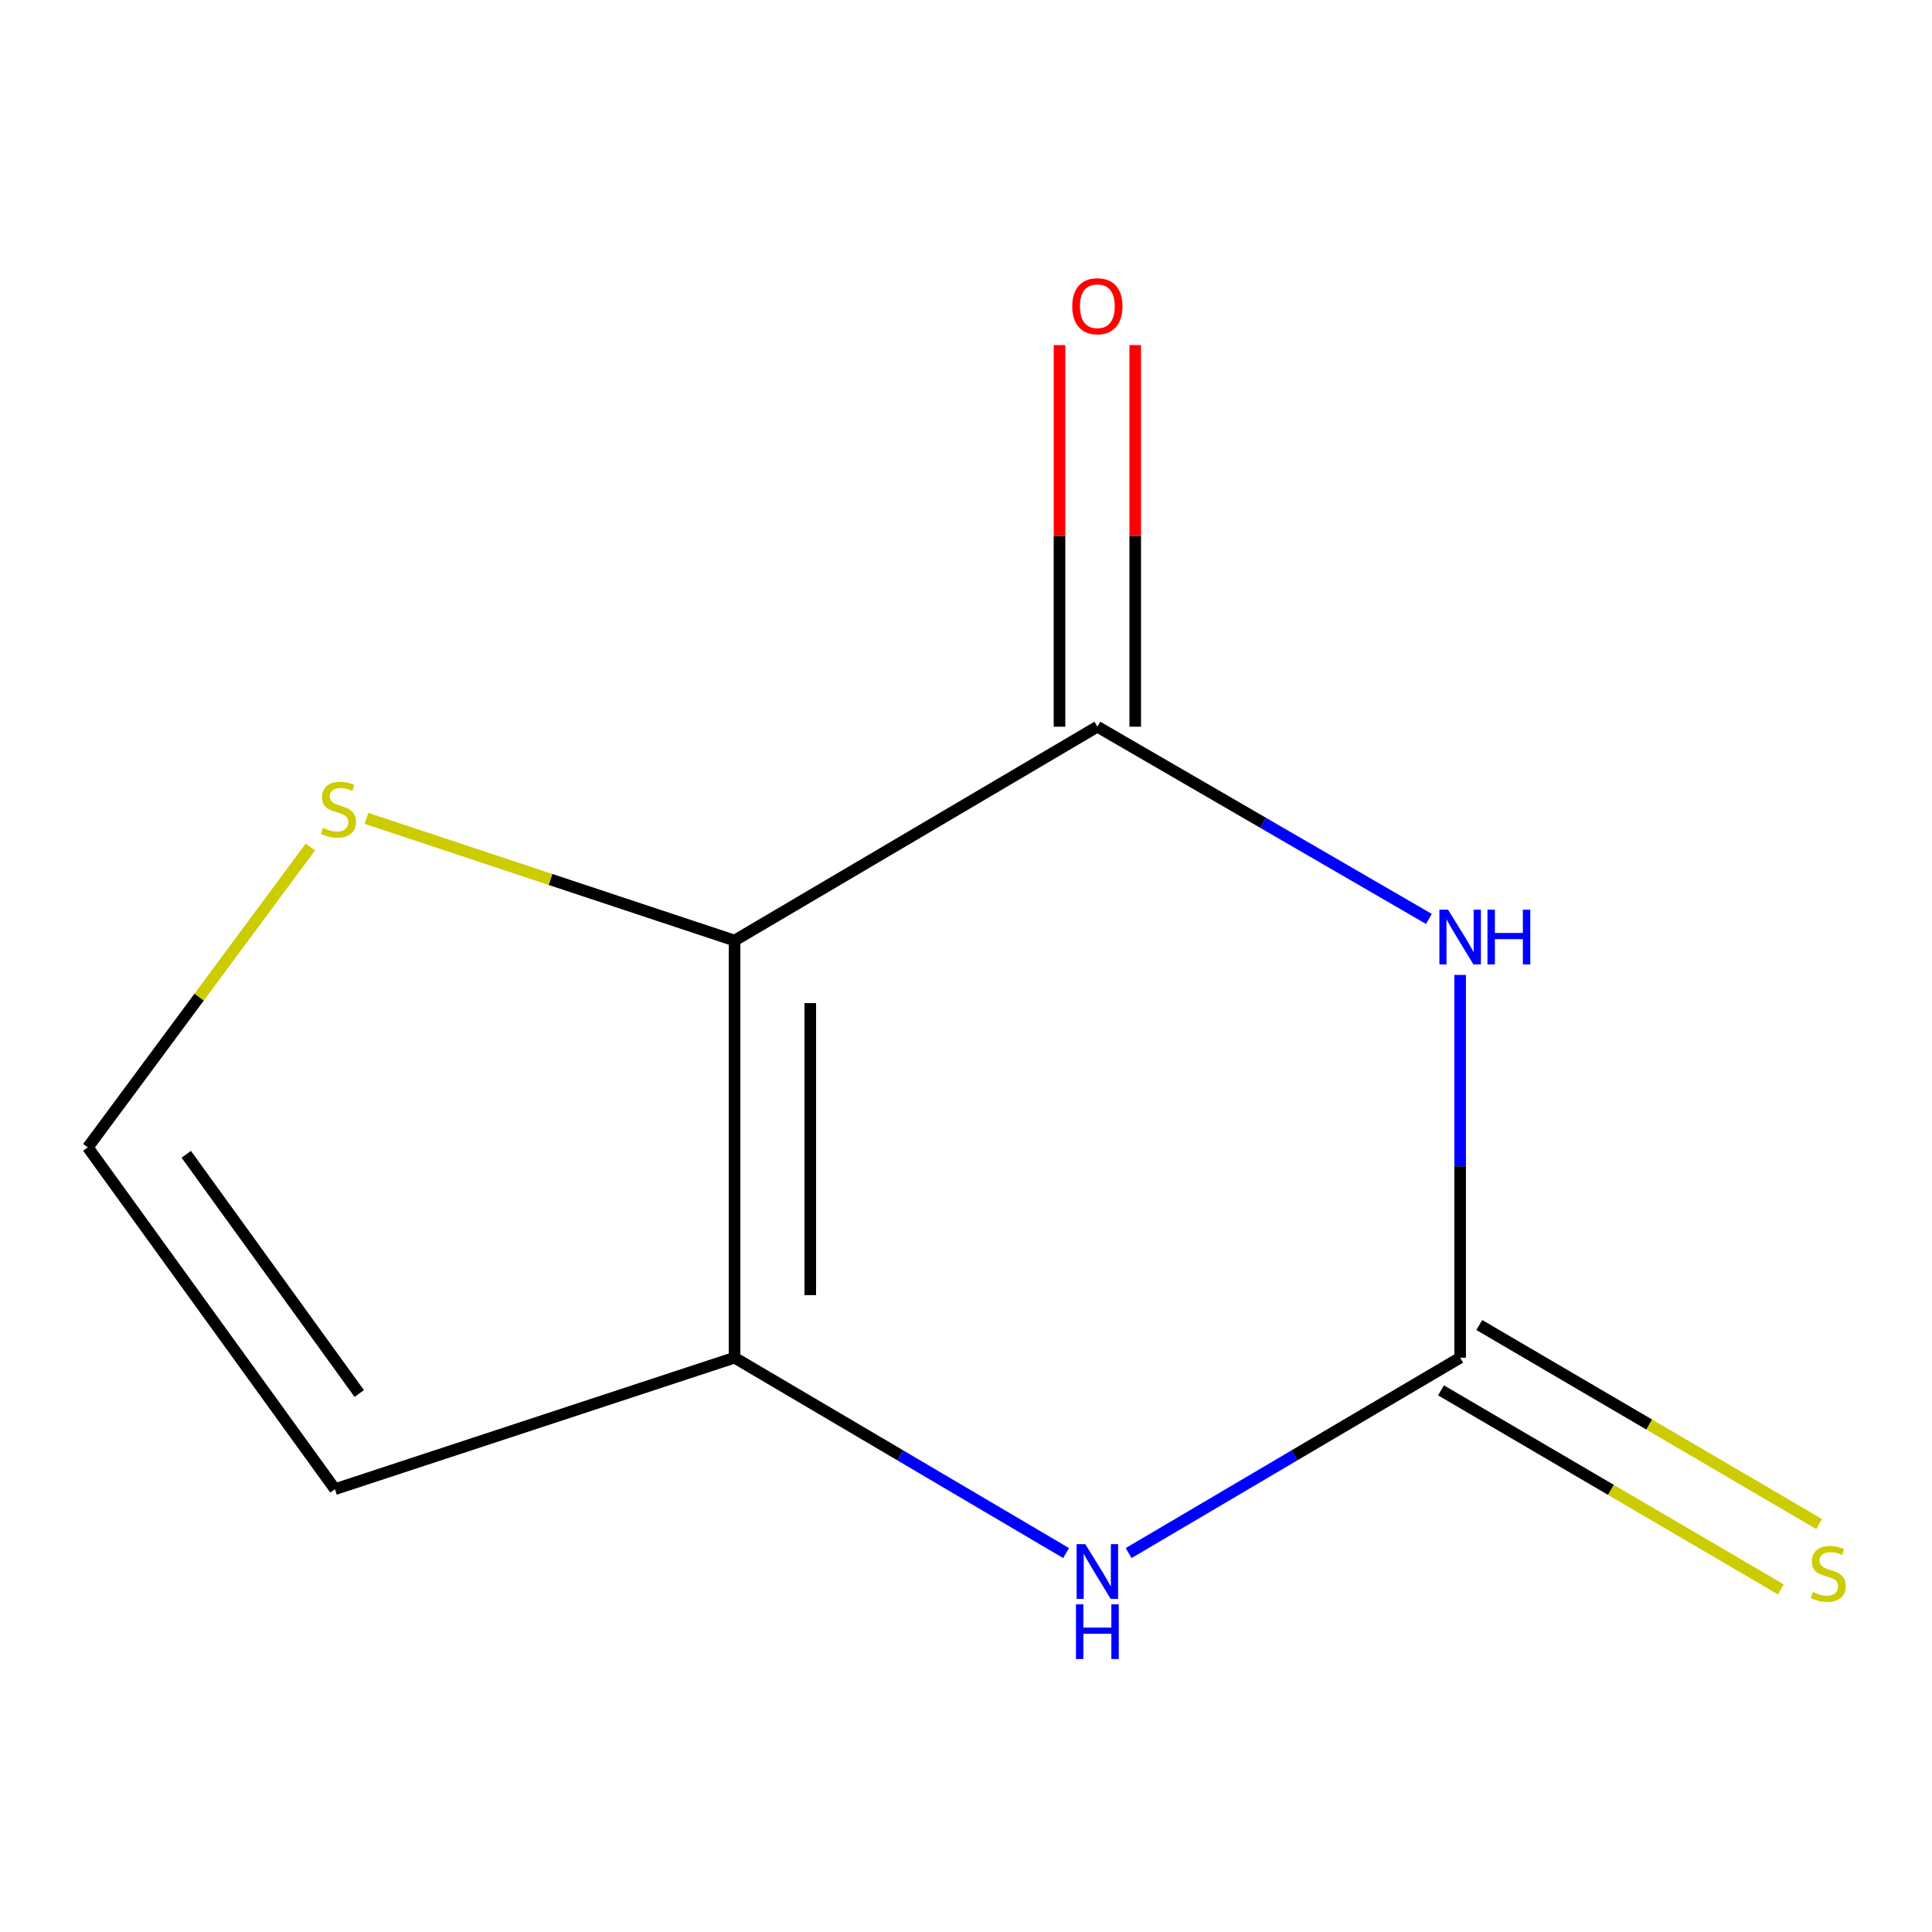 <?xml version='1.0' encoding='iso-8859-1'?>
<svg version='1.1' baseProfile='full'
              xmlns='http://www.w3.org/2000/svg'
                      xmlns:rdkit='http://www.rdkit.org/xml'
                      xmlns:xlink='http://www.w3.org/1999/xlink'
                  xml:space='preserve'
width='1000px' height='1000px' viewBox='0 0 1000 1000'>
<!-- END OF HEADER -->
<rect style='opacity:1.0;fill:#FFFFFF;stroke:none' width='1000' height='1000' x='0' y='0'> </rect>
<path class='bond-1' d='M 380.198,486.828 L 567.996,376.14' style='fill:none;fill-rule:evenodd;stroke:#000000;stroke-width:6px;stroke-linecap:butt;stroke-linejoin:miter;stroke-opacity:1' />
<path class='bond-2' d='M 380.198,486.828 L 380.198,702.739' style='fill:none;fill-rule:evenodd;stroke:#000000;stroke-width:6px;stroke-linecap:butt;stroke-linejoin:miter;stroke-opacity:1' />
<path class='bond-2' d='M 419.395,519.215 L 419.395,670.353' style='fill:none;fill-rule:evenodd;stroke:#000000;stroke-width:6px;stroke-linecap:butt;stroke-linejoin:miter;stroke-opacity:1' />
<path class='bond-5' d='M 380.198,486.828 L 284.927,455.206' style='fill:none;fill-rule:evenodd;stroke:#000000;stroke-width:6px;stroke-linecap:butt;stroke-linejoin:miter;stroke-opacity:1' />
<path class='bond-5' d='M 284.927,455.206 L 189.656,423.584' style='fill:none;fill-rule:evenodd;stroke:#CCCC00;stroke-width:6px;stroke-linecap:butt;stroke-linejoin:miter;stroke-opacity:1' />
<path class='bond-0' d='M 739.605,475.647 L 653.801,425.894' style='fill:none;fill-rule:evenodd;stroke:#0000FF;stroke-width:6px;stroke-linecap:butt;stroke-linejoin:miter;stroke-opacity:1' />
<path class='bond-0' d='M 653.801,425.894 L 567.996,376.14' style='fill:none;fill-rule:evenodd;stroke:#000000;stroke-width:6px;stroke-linecap:butt;stroke-linejoin:miter;stroke-opacity:1' />
<path class='bond-11' d='M 755.772,504.624 L 755.772,603.682' style='fill:none;fill-rule:evenodd;stroke:#0000FF;stroke-width:6px;stroke-linecap:butt;stroke-linejoin:miter;stroke-opacity:1' />
<path class='bond-11' d='M 755.772,603.682 L 755.772,702.739' style='fill:none;fill-rule:evenodd;stroke:#000000;stroke-width:6px;stroke-linecap:butt;stroke-linejoin:miter;stroke-opacity:1' />
<path class='bond-9' d='M 587.594,376.14 L 587.594,277.383' style='fill:none;fill-rule:evenodd;stroke:#000000;stroke-width:6px;stroke-linecap:butt;stroke-linejoin:miter;stroke-opacity:1' />
<path class='bond-9' d='M 587.594,277.383 L 587.594,178.625' style='fill:none;fill-rule:evenodd;stroke:#FF0000;stroke-width:6px;stroke-linecap:butt;stroke-linejoin:miter;stroke-opacity:1' />
<path class='bond-9' d='M 548.397,376.14 L 548.397,277.383' style='fill:none;fill-rule:evenodd;stroke:#000000;stroke-width:6px;stroke-linecap:butt;stroke-linejoin:miter;stroke-opacity:1' />
<path class='bond-9' d='M 548.397,277.383 L 548.397,178.625' style='fill:none;fill-rule:evenodd;stroke:#FF0000;stroke-width:6px;stroke-linecap:butt;stroke-linejoin:miter;stroke-opacity:1' />
<path class='bond-4' d='M 380.198,702.739 L 466.002,753.302' style='fill:none;fill-rule:evenodd;stroke:#000000;stroke-width:6px;stroke-linecap:butt;stroke-linejoin:miter;stroke-opacity:1' />
<path class='bond-4' d='M 466.002,753.302 L 551.806,803.866' style='fill:none;fill-rule:evenodd;stroke:#0000FF;stroke-width:6px;stroke-linecap:butt;stroke-linejoin:miter;stroke-opacity:1' />
<path class='bond-6' d='M 380.198,702.739 L 173.368,770.79' style='fill:none;fill-rule:evenodd;stroke:#000000;stroke-width:6px;stroke-linecap:butt;stroke-linejoin:miter;stroke-opacity:1' />
<path class='bond-3' d='M 755.772,702.739 L 669.978,753.302' style='fill:none;fill-rule:evenodd;stroke:#000000;stroke-width:6px;stroke-linecap:butt;stroke-linejoin:miter;stroke-opacity:1' />
<path class='bond-3' d='M 669.978,753.302 L 584.185,803.865' style='fill:none;fill-rule:evenodd;stroke:#0000FF;stroke-width:6px;stroke-linecap:butt;stroke-linejoin:miter;stroke-opacity:1' />
<path class='bond-8' d='M 745.867,719.651 L 833.827,771.166' style='fill:none;fill-rule:evenodd;stroke:#000000;stroke-width:6px;stroke-linecap:butt;stroke-linejoin:miter;stroke-opacity:1' />
<path class='bond-8' d='M 833.827,771.166 L 921.787,822.681' style='fill:none;fill-rule:evenodd;stroke:#CCCC00;stroke-width:6px;stroke-linecap:butt;stroke-linejoin:miter;stroke-opacity:1' />
<path class='bond-8' d='M 765.676,685.828 L 853.636,737.343' style='fill:none;fill-rule:evenodd;stroke:#000000;stroke-width:6px;stroke-linecap:butt;stroke-linejoin:miter;stroke-opacity:1' />
<path class='bond-8' d='M 853.636,737.343 L 941.596,788.858' style='fill:none;fill-rule:evenodd;stroke:#CCCC00;stroke-width:6px;stroke-linecap:butt;stroke-linejoin:miter;stroke-opacity:1' />
<path class='bond-7' d='M 160.647,438.388 L 103.051,516.134' style='fill:none;fill-rule:evenodd;stroke:#CCCC00;stroke-width:6px;stroke-linecap:butt;stroke-linejoin:miter;stroke-opacity:1' />
<path class='bond-7' d='M 103.051,516.134 L 45.455,593.88' style='fill:none;fill-rule:evenodd;stroke:#000000;stroke-width:6px;stroke-linecap:butt;stroke-linejoin:miter;stroke-opacity:1' />
<path class='bond-10' d='M 173.368,770.79 L 45.455,593.88' style='fill:none;fill-rule:evenodd;stroke:#000000;stroke-width:6px;stroke-linecap:butt;stroke-linejoin:miter;stroke-opacity:1' />
<path class='bond-10' d='M 185.945,721.287 L 96.406,597.45' style='fill:none;fill-rule:evenodd;stroke:#000000;stroke-width:6px;stroke-linecap:butt;stroke-linejoin:miter;stroke-opacity:1' />
<path  class='atom-1' d='M 749.512 470.861
L 758.792 485.861
Q 759.712 487.341, 761.192 490.021
Q 762.672 492.701, 762.752 492.861
L 762.752 470.861
L 766.512 470.861
L 766.512 499.181
L 762.632 499.181
L 752.672 482.781
Q 751.512 480.861, 750.272 478.661
Q 749.072 476.461, 748.712 475.781
L 748.712 499.181
L 745.032 499.181
L 745.032 470.861
L 749.512 470.861
' fill='#0000FF'/>
<path  class='atom-1' d='M 769.912 470.861
L 773.752 470.861
L 773.752 482.901
L 788.232 482.901
L 788.232 470.861
L 792.072 470.861
L 792.072 499.181
L 788.232 499.181
L 788.232 486.101
L 773.752 486.101
L 773.752 499.181
L 769.912 499.181
L 769.912 470.861
' fill='#0000FF'/>
<path  class='atom-5' d='M 561.736 799.246
L 571.016 814.246
Q 571.936 815.726, 573.416 818.406
Q 574.896 821.086, 574.976 821.246
L 574.976 799.246
L 578.736 799.246
L 578.736 827.566
L 574.856 827.566
L 564.896 811.166
Q 563.736 809.246, 562.496 807.046
Q 561.296 804.846, 560.936 804.166
L 560.936 827.566
L 557.256 827.566
L 557.256 799.246
L 561.736 799.246
' fill='#0000FF'/>
<path  class='atom-5' d='M 556.916 830.398
L 560.756 830.398
L 560.756 842.438
L 575.236 842.438
L 575.236 830.398
L 579.076 830.398
L 579.076 858.718
L 575.236 858.718
L 575.236 845.638
L 560.756 845.638
L 560.756 858.718
L 556.916 858.718
L 556.916 830.398
' fill='#0000FF'/>
<path  class='atom-6' d='M 167.175 428.498
Q 167.495 428.618, 168.815 429.178
Q 170.135 429.738, 171.575 430.098
Q 173.055 430.418, 174.495 430.418
Q 177.175 430.418, 178.735 429.138
Q 180.295 427.818, 180.295 425.538
Q 180.295 423.978, 179.495 423.018
Q 178.735 422.058, 177.535 421.538
Q 176.335 421.018, 174.335 420.418
Q 171.815 419.658, 170.295 418.938
Q 168.815 418.218, 167.735 416.698
Q 166.695 415.178, 166.695 412.618
Q 166.695 409.058, 169.095 406.858
Q 171.535 404.658, 176.335 404.658
Q 179.615 404.658, 183.335 406.218
L 182.415 409.298
Q 179.015 407.898, 176.455 407.898
Q 173.695 407.898, 172.175 409.058
Q 170.655 410.178, 170.695 412.138
Q 170.695 413.658, 171.455 414.578
Q 172.255 415.498, 173.375 416.018
Q 174.535 416.538, 176.455 417.138
Q 179.015 417.938, 180.535 418.738
Q 182.055 419.538, 183.135 421.178
Q 184.255 422.778, 184.255 425.538
Q 184.255 429.458, 181.615 431.578
Q 179.015 433.658, 174.655 433.658
Q 172.135 433.658, 170.215 433.098
Q 168.335 432.578, 166.095 431.658
L 167.175 428.498
' fill='#CCCC00'/>
<path  class='atom-9' d='M 938.292 824.04
Q 938.612 824.16, 939.932 824.72
Q 941.252 825.28, 942.692 825.64
Q 944.172 825.96, 945.612 825.96
Q 948.292 825.96, 949.852 824.68
Q 951.412 823.36, 951.412 821.08
Q 951.412 819.52, 950.612 818.56
Q 949.852 817.6, 948.652 817.08
Q 947.452 816.56, 945.452 815.96
Q 942.932 815.2, 941.412 814.48
Q 939.932 813.76, 938.852 812.24
Q 937.812 810.72, 937.812 808.16
Q 937.812 804.6, 940.212 802.4
Q 942.652 800.2, 947.452 800.2
Q 950.732 800.2, 954.452 801.76
L 953.532 804.84
Q 950.132 803.44, 947.572 803.44
Q 944.812 803.44, 943.292 804.6
Q 941.772 805.72, 941.812 807.68
Q 941.812 809.2, 942.572 810.12
Q 943.372 811.04, 944.492 811.56
Q 945.652 812.08, 947.572 812.68
Q 950.132 813.48, 951.652 814.28
Q 953.172 815.08, 954.252 816.72
Q 955.372 818.32, 955.372 821.08
Q 955.372 825, 952.732 827.12
Q 950.132 829.2, 945.772 829.2
Q 943.252 829.2, 941.332 828.64
Q 939.452 828.12, 937.212 827.2
L 938.292 824.04
' fill='#CCCC00'/>
<path  class='atom-10' d='M 554.996 158.502
Q 554.996 151.702, 558.356 147.902
Q 561.716 144.102, 567.996 144.102
Q 574.276 144.102, 577.636 147.902
Q 580.996 151.702, 580.996 158.502
Q 580.996 165.382, 577.596 169.302
Q 574.196 173.182, 567.996 173.182
Q 561.756 173.182, 558.356 169.302
Q 554.996 165.422, 554.996 158.502
M 567.996 169.982
Q 572.316 169.982, 574.636 167.102
Q 576.996 164.182, 576.996 158.502
Q 576.996 152.942, 574.636 150.142
Q 572.316 147.302, 567.996 147.302
Q 563.676 147.302, 561.316 150.102
Q 558.996 152.902, 558.996 158.502
Q 558.996 164.222, 561.316 167.102
Q 563.676 169.982, 567.996 169.982
' fill='#FF0000'/>
</svg>
